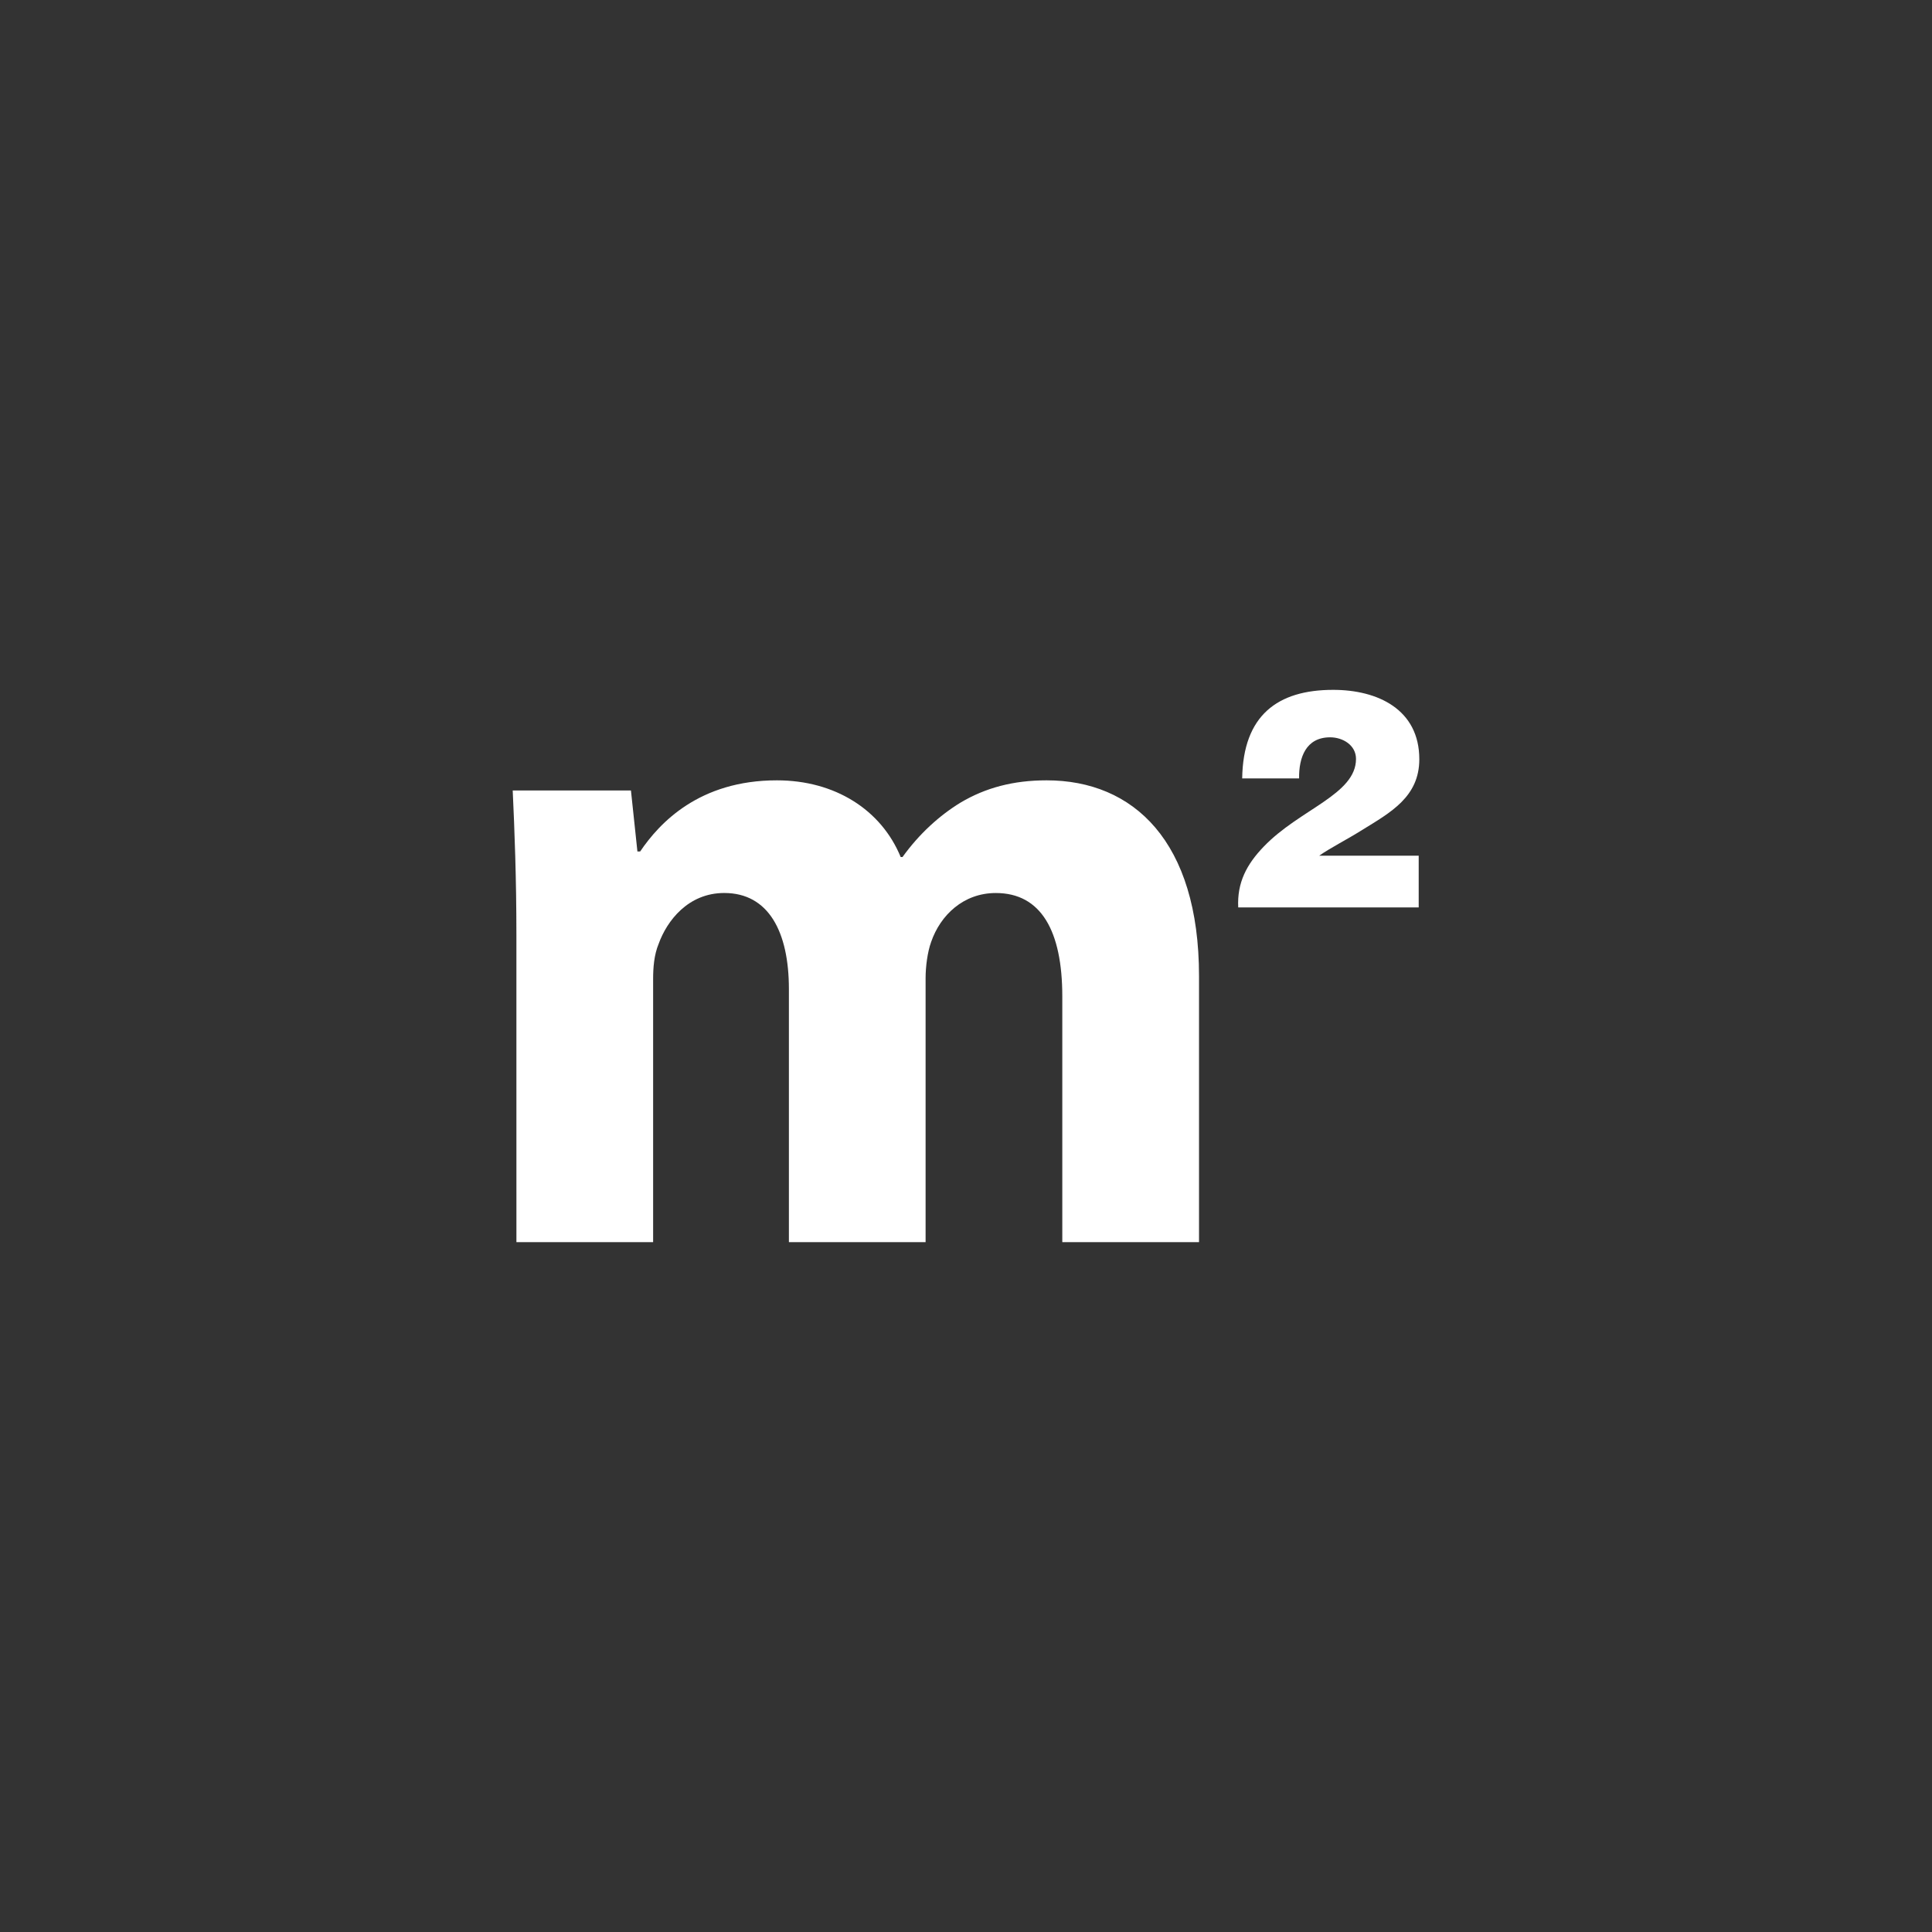 <?xml version="1.0" encoding="utf-8"?>
<!-- Generator: Adobe Illustrator 17.0.0, SVG Export Plug-In . SVG Version: 6.00 Build 0)  -->
<!DOCTYPE svg PUBLIC "-//W3C//DTD SVG 1.1//EN" "http://www.w3.org/Graphics/SVG/1.1/DTD/svg11.dtd">
<svg version="1.1" id="Layer_1" xmlns="http://www.w3.org/2000/svg" xmlns:xlink="http://www.w3.org/1999/xlink" x="0px" y="0px"
	 width="90px" height="90px" viewBox="0 0 90 90" enable-background="new 0 0 90 90" xml:space="preserve">
<rect x="0" y="0" width="90" height="90" fill="#333333" stroke="none"/>
<g>
	<g>
		<path fill="#FFFFFF" d="M57.681,42.272c-0.057-1.162,0.397-2.013,1.191-2.836c1.673-1.744,4.296-2.424,4.296-4.083
			c0-0.638-0.61-1.006-1.205-1.006c-1.134,0-1.46,0.95-1.446,1.914h-2.651c0.043-2.935,1.645-4.125,4.239-4.125
			c2.07,0,4.012,0.907,4.012,3.232c0,1.758-1.347,2.481-2.651,3.289c-0.723,0.454-1.489,0.837-2.013,1.205h4.636v2.41
			C66.089,42.272,57.681,42.272,57.681,42.272z"/>
	</g>
	<g>
		<path fill="#FFFFFF" d="M24.056,43.536c0-2.624-0.086-4.862-0.172-6.712h5.508l0.301,2.84h0.129
			c0.903-1.334,2.754-3.313,6.369-3.313c2.711,0,4.863,1.377,5.766,3.572h0.086c0.774-1.076,1.721-1.937,2.71-2.539
			c1.162-0.688,2.453-1.033,4.002-1.033c4.045,0,7.1,2.84,7.1,9.122v12.392h-6.369V46.419c0-3.055-0.99-4.819-3.098-4.819
			c-1.507,0-2.582,1.032-3.012,2.28c-0.172,0.473-0.258,1.162-0.258,1.678v12.306H36.75v-11.79c0-2.668-0.947-4.475-3.012-4.475
			c-1.678,0-2.668,1.291-3.055,2.367c-0.215,0.516-0.258,1.118-0.258,1.635v12.264h-6.368L24.056,43.536L24.056,43.536z"/>
	</g>
</g>
</svg>
